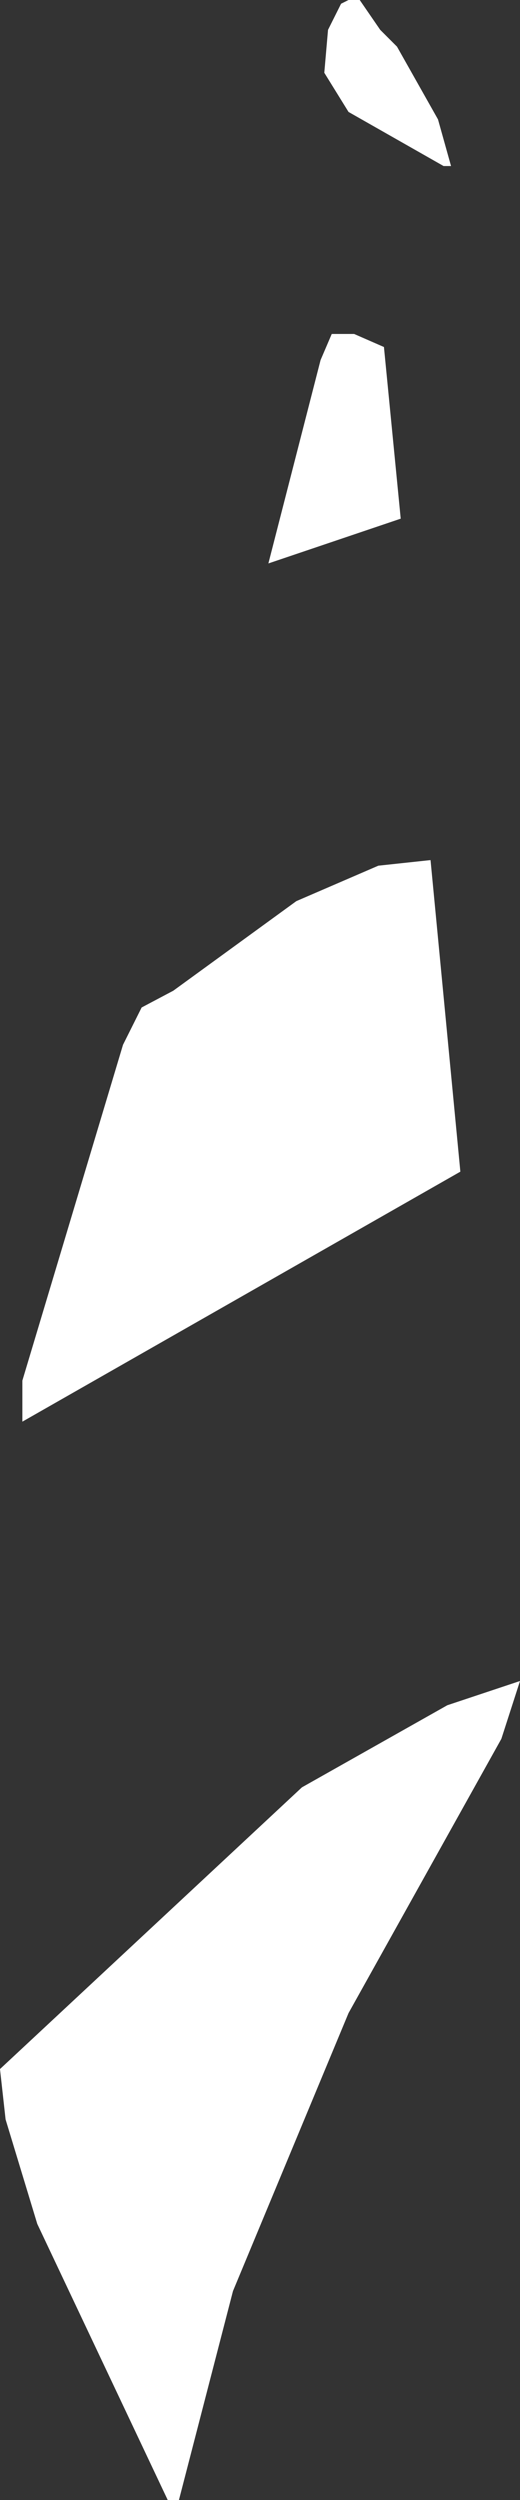 <?xml version="1.0" encoding="UTF-8" standalone="no"?>
<svg xmlns:xlink="http://www.w3.org/1999/xlink" height="67.0px" width="13.95px" xmlns="http://www.w3.org/2000/svg">
  <rect width="100%" height="100%" fill="#333333" stroke="none"/>
  <g transform="matrix(1.0, 0.0, 0.0, 1.0, 0.0, 0.0)">
    <path d="M9.35 0.0 L9.65 0.0 10.2 0.8 10.65 1.25 11.75 3.2 12.1 4.45 11.9 4.45 9.35 3.0 8.7 1.95 8.8 0.8 9.15 0.1 9.35 0.0 M9.5 8.95 L10.3 9.3 10.75 13.9 7.2 15.1 8.6 9.65 8.9 8.95 9.5 8.95 M10.15 23.2 L11.55 23.05 12.35 31.4 0.6 38.1 0.6 37.0 3.3 28.0 3.8 27.0 4.65 26.55 7.95 24.15 10.15 23.2 M13.95 45.05 L13.45 46.6 9.35 53.95 6.25 61.4 4.8 67.0 4.5 67.0 1.0 59.6 0.15 56.8 0.0 55.45 8.1 47.9 12.0 45.7 13.95 45.05" fill="#ffffff" fill-rule="evenodd" stroke="none"/>
  </g>
</svg>
